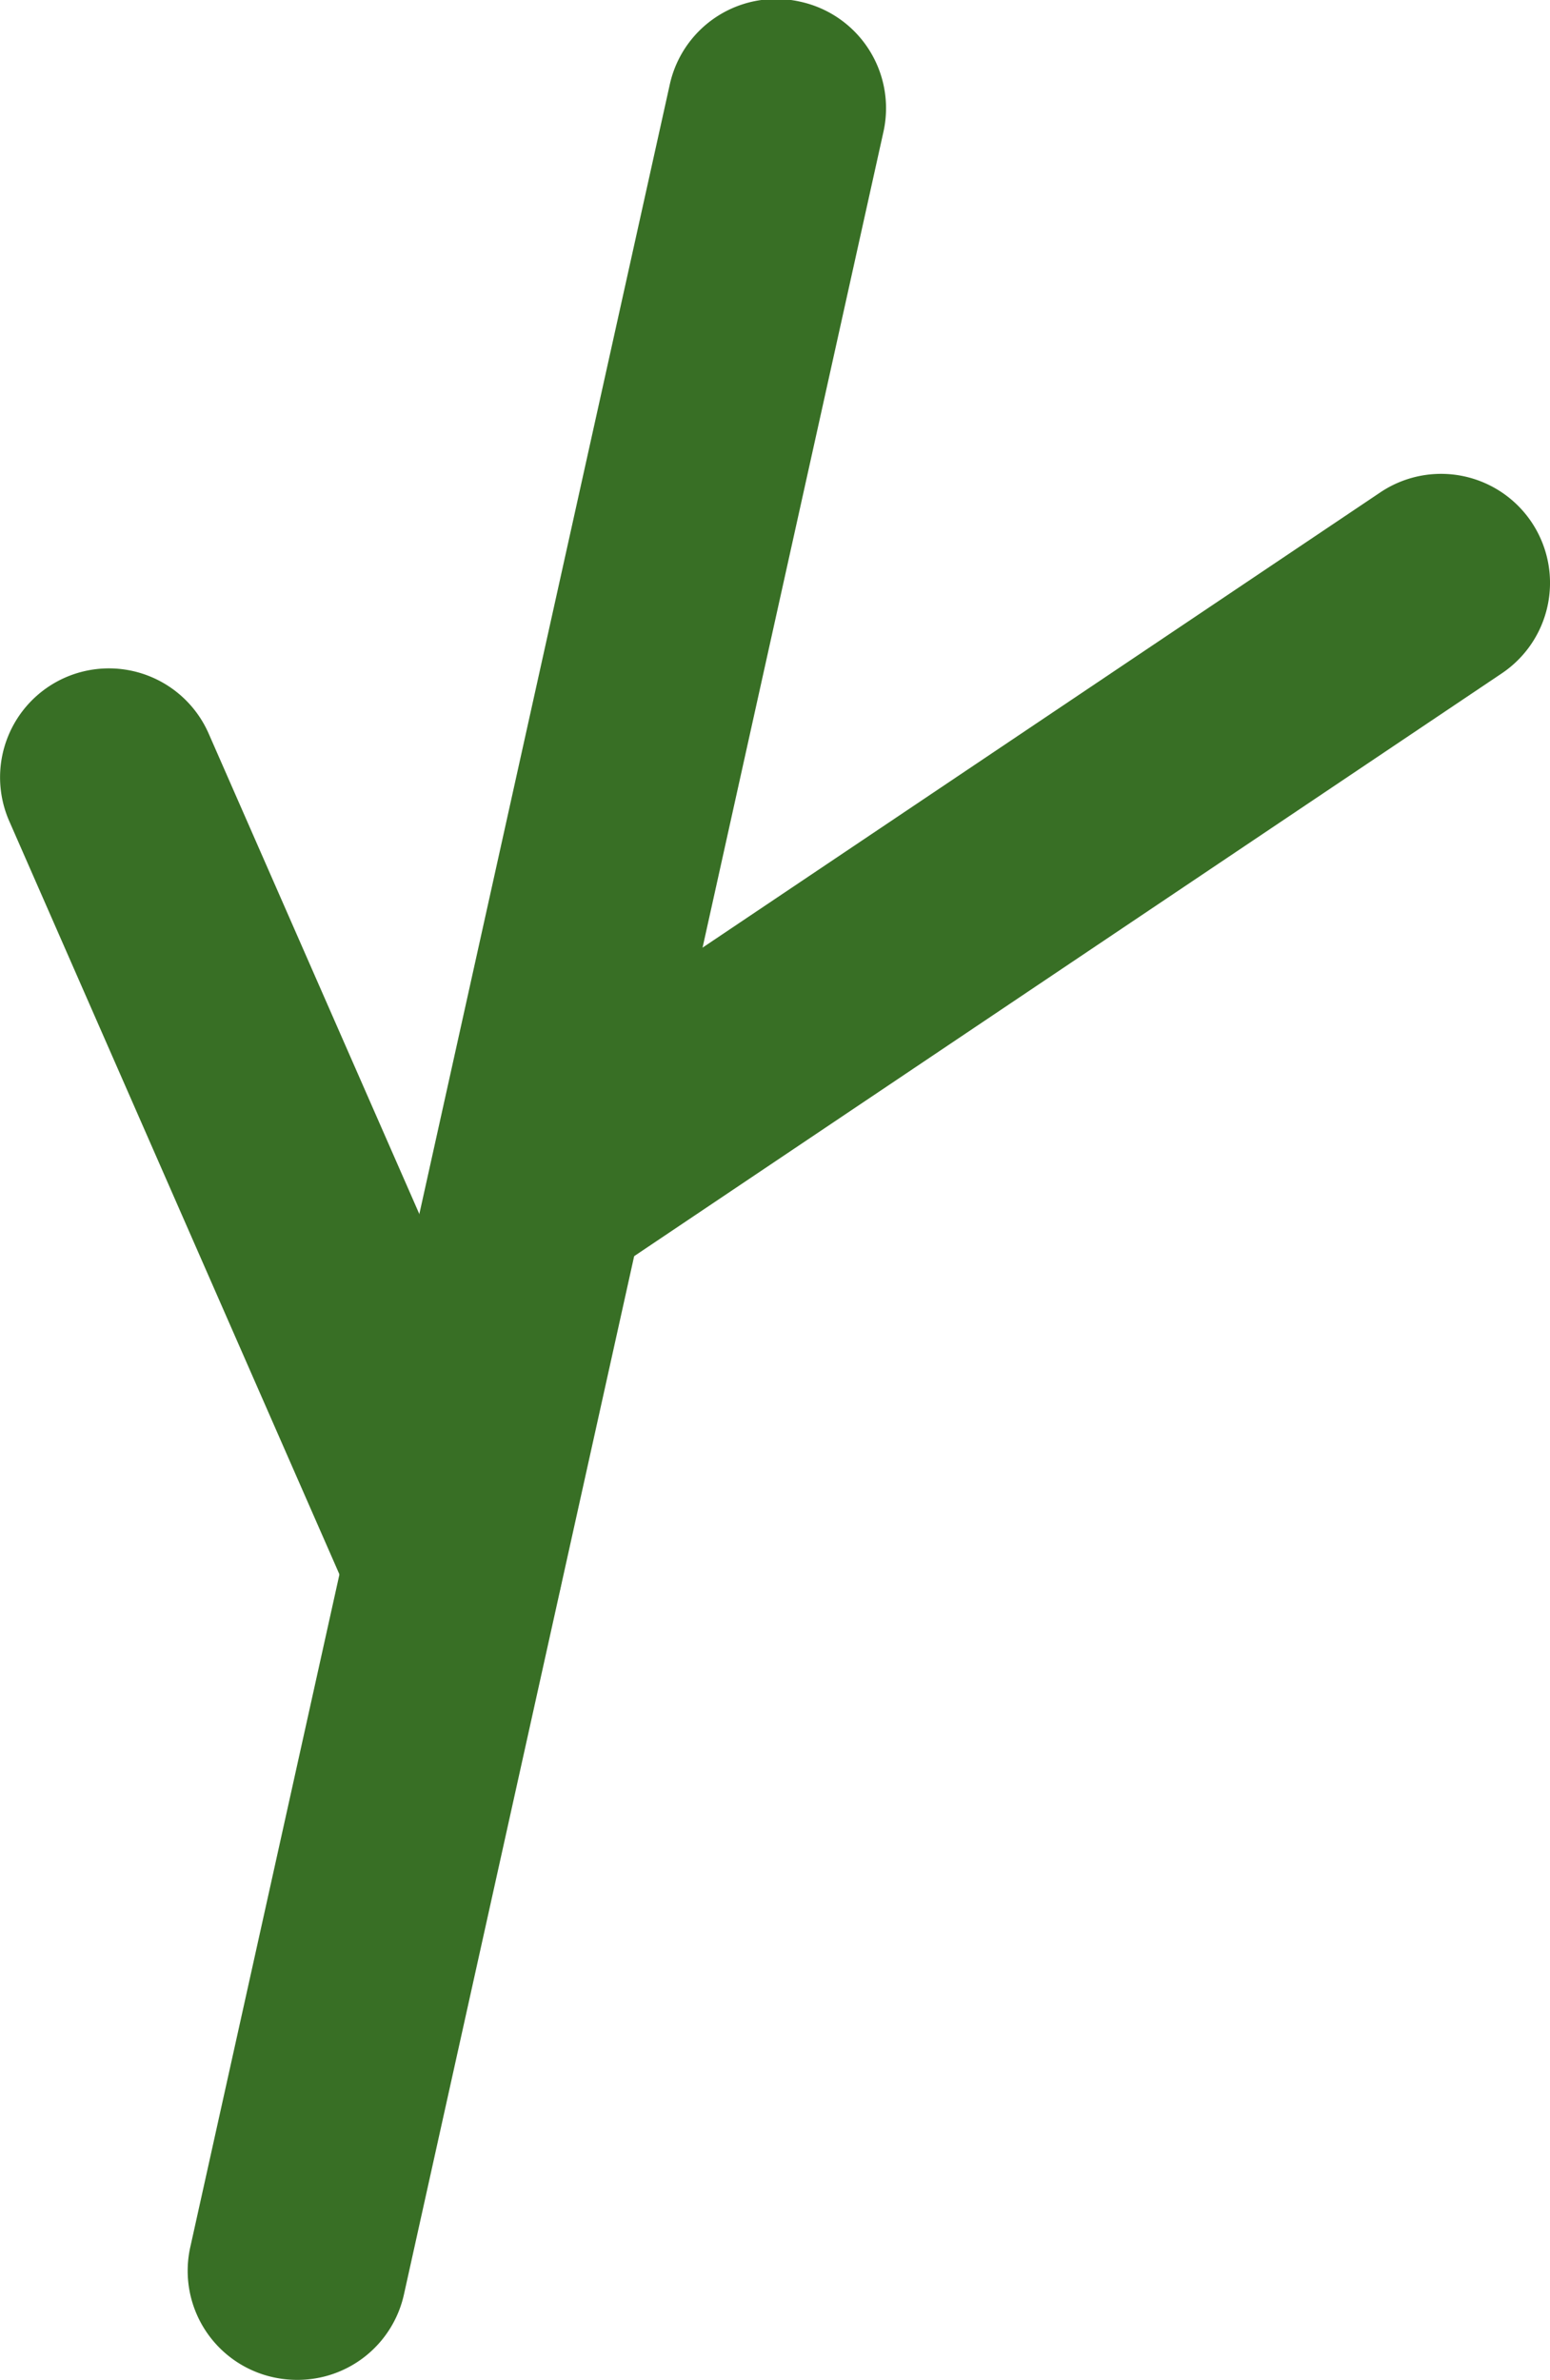 <svg xmlns="http://www.w3.org/2000/svg" width="7.114" height="10.918" viewBox="0 0 7.114 10.918">
  <g id="グループ_38" data-name="グループ 38" transform="translate(0.5 0.5)">
    <path id="線_11" data-name="線 11" d="M0,10.418a.5.5,0,0,1-.109-.012.5.5,0,0,1-.38-.6l2.2-9.918a.5.5,0,0,1,.6-.38.5.5,0,0,1,.38.6l-2.2,9.918A.5.5,0,0,1,0,10.418Z" transform="translate(0.863 0)" fill="#386f25"/>
    <path id="線_12" data-name="線 12" d="M0,3.285a.5.5,0,0,1-.416-.221A.5.5,0,0,1-.279,2.37L3.869-.415a.5.5,0,0,1,.694.136.5.5,0,0,1-.136.694L.279,3.2A.5.5,0,0,1,0,3.285Z" transform="translate(1.966 2.174)" fill="#386f25"/>
    <path id="線_13" data-name="線 13" d="M1.584,4.112a.5.5,0,0,1-.458-.3L-.458.2A.5.5,0,0,1-.2-.458.5.5,0,0,1,.458-.2L2.042,3.411a.5.5,0,0,1-.458.7Z" transform="translate(0 3.066)" fill="#386f25"/>
  </g>
</svg>
